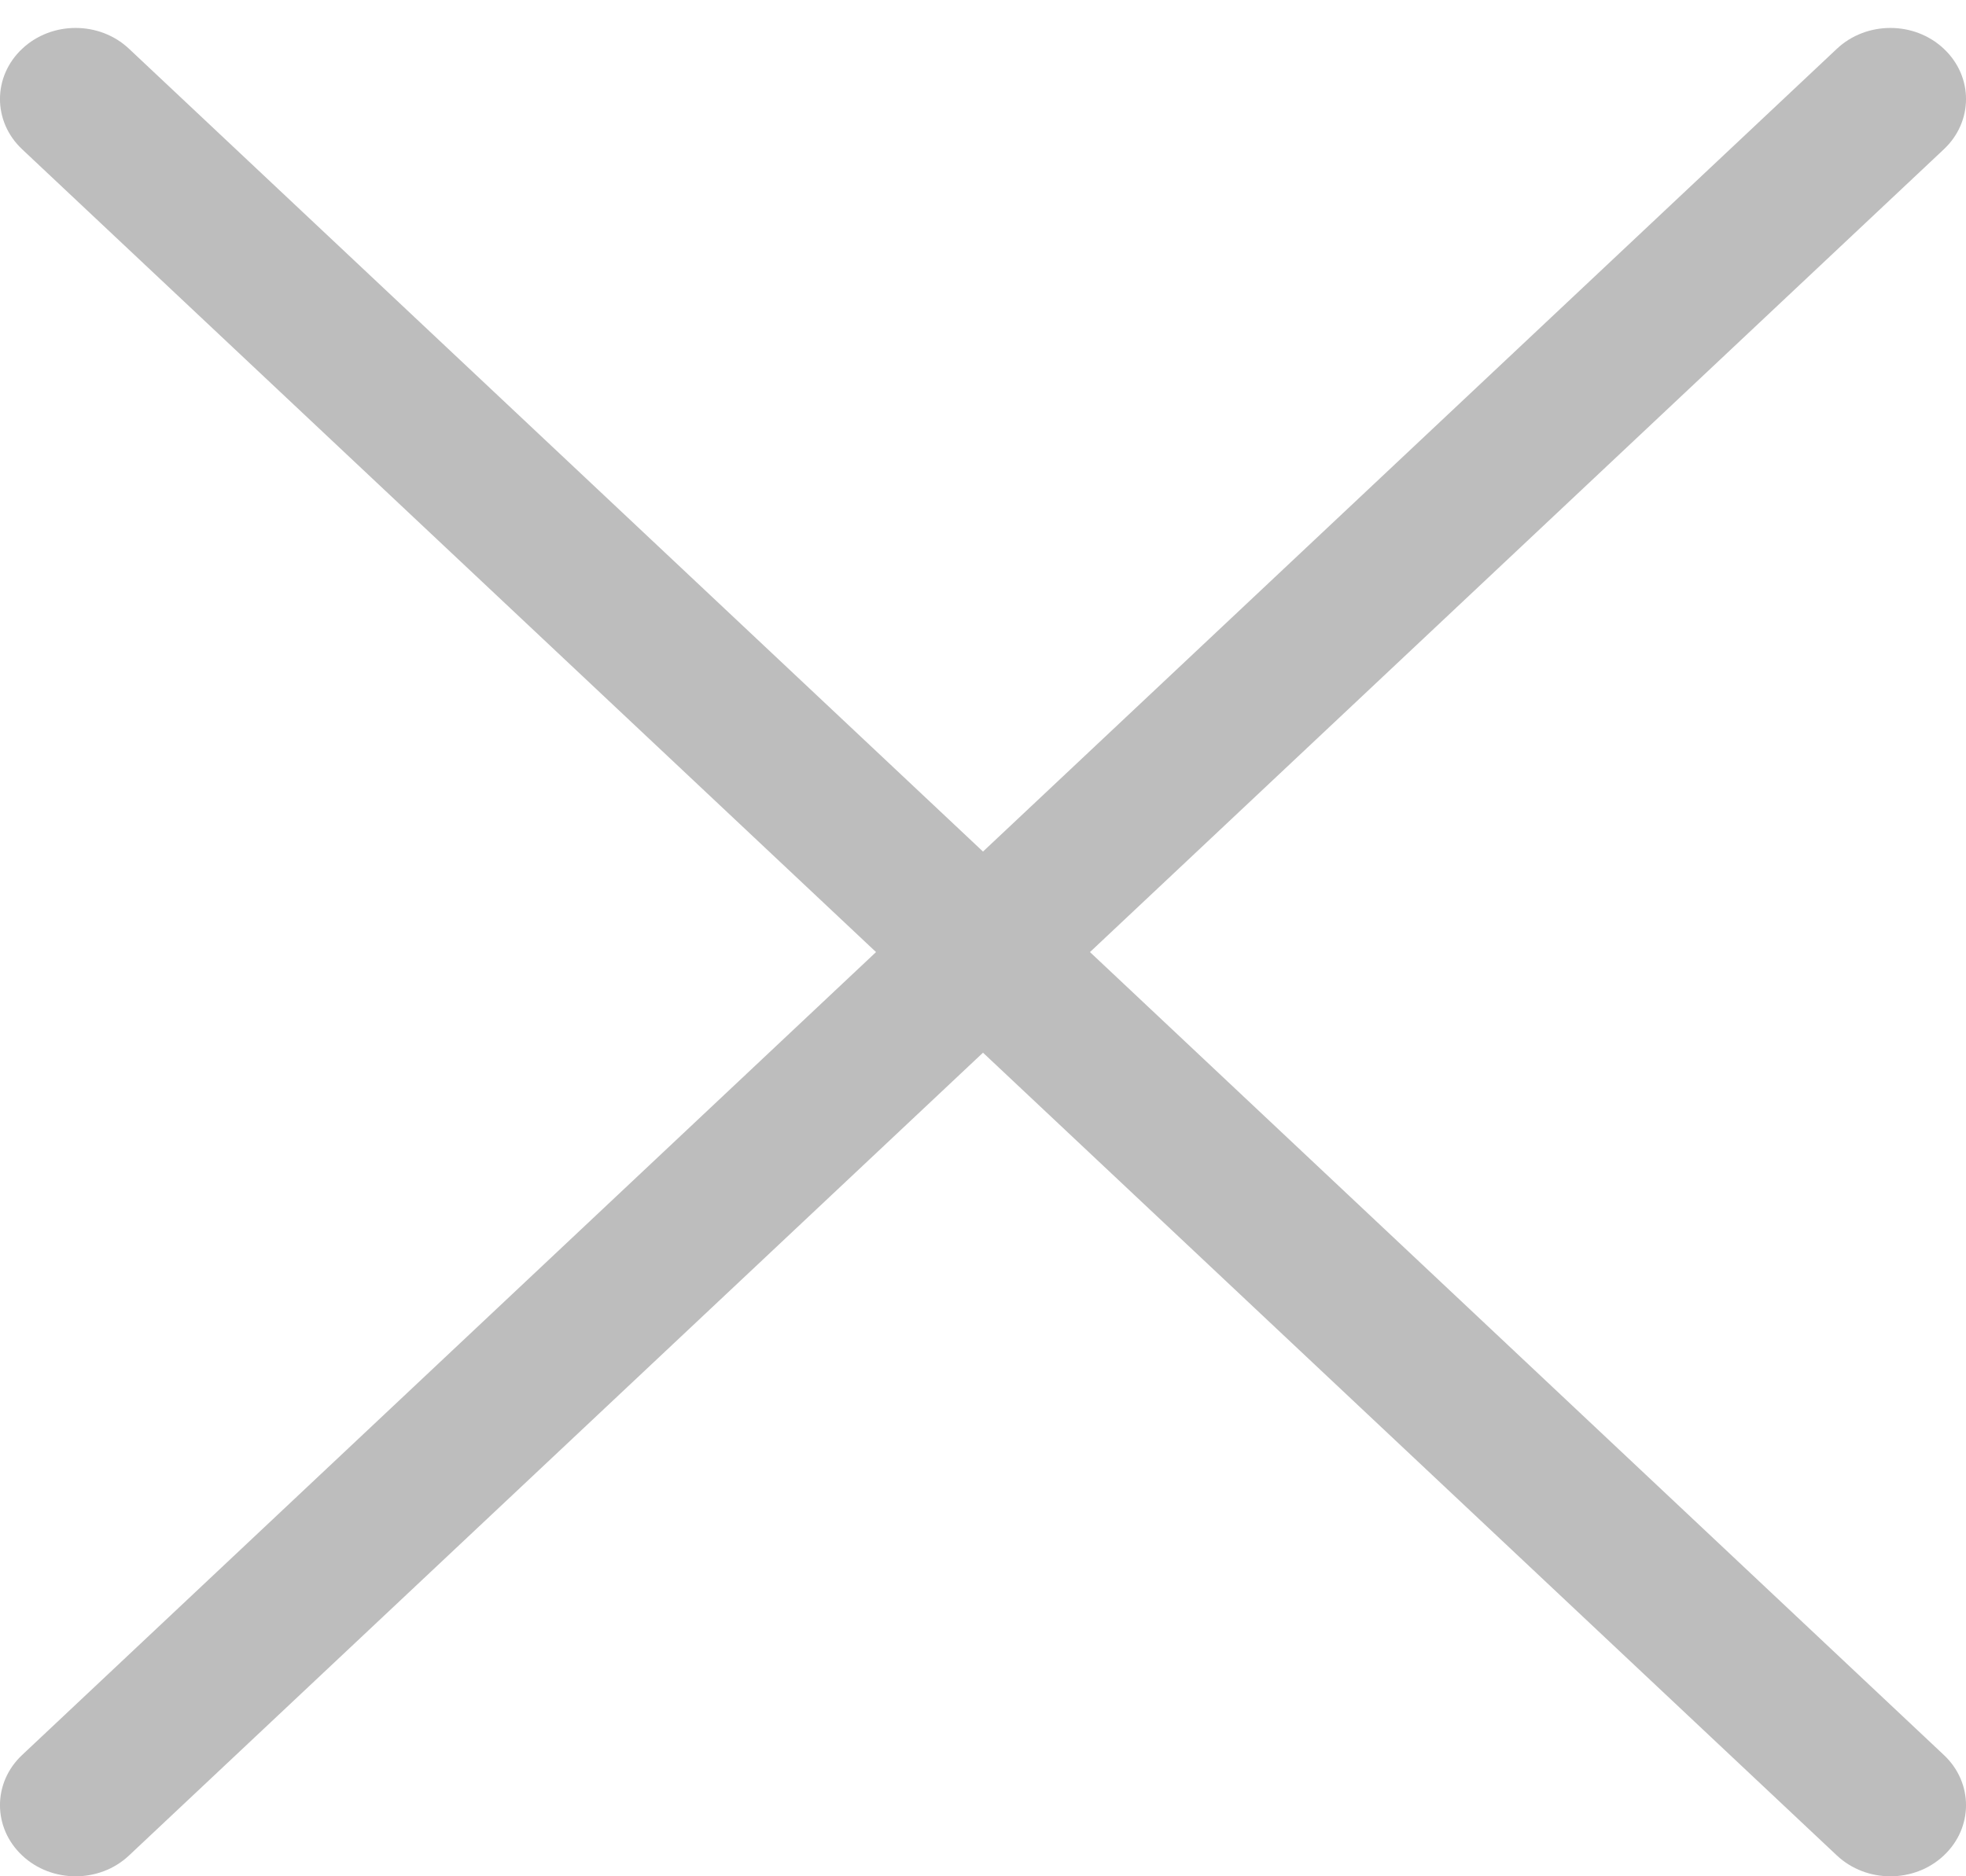 <svg width="22" height="21" viewBox="0 0 22 21" fill="none" xmlns="http://www.w3.org/2000/svg">
<path fill-rule="evenodd" clip-rule="evenodd" d="M21.752 1.671C22.083 1.36 22.083 0.857 21.752 0.546C21.422 0.235 20.886 0.235 20.555 0.546L11 9.531L1.444 0.546C1.114 0.235 0.578 0.235 0.248 0.546C-0.083 0.857 -0.083 1.36 0.248 1.671L9.803 10.656L0.248 19.642C-0.083 19.952 -0.083 20.456 0.248 20.767C0.578 21.078 1.114 21.078 1.444 20.767L11 11.782L20.555 20.767C20.886 21.078 21.422 21.078 21.752 20.767C22.083 20.456 22.083 19.952 21.752 19.642L12.197 10.656L21.752 1.671Z" fill="#222222" fill-opacity="0.3"/>
</svg>
